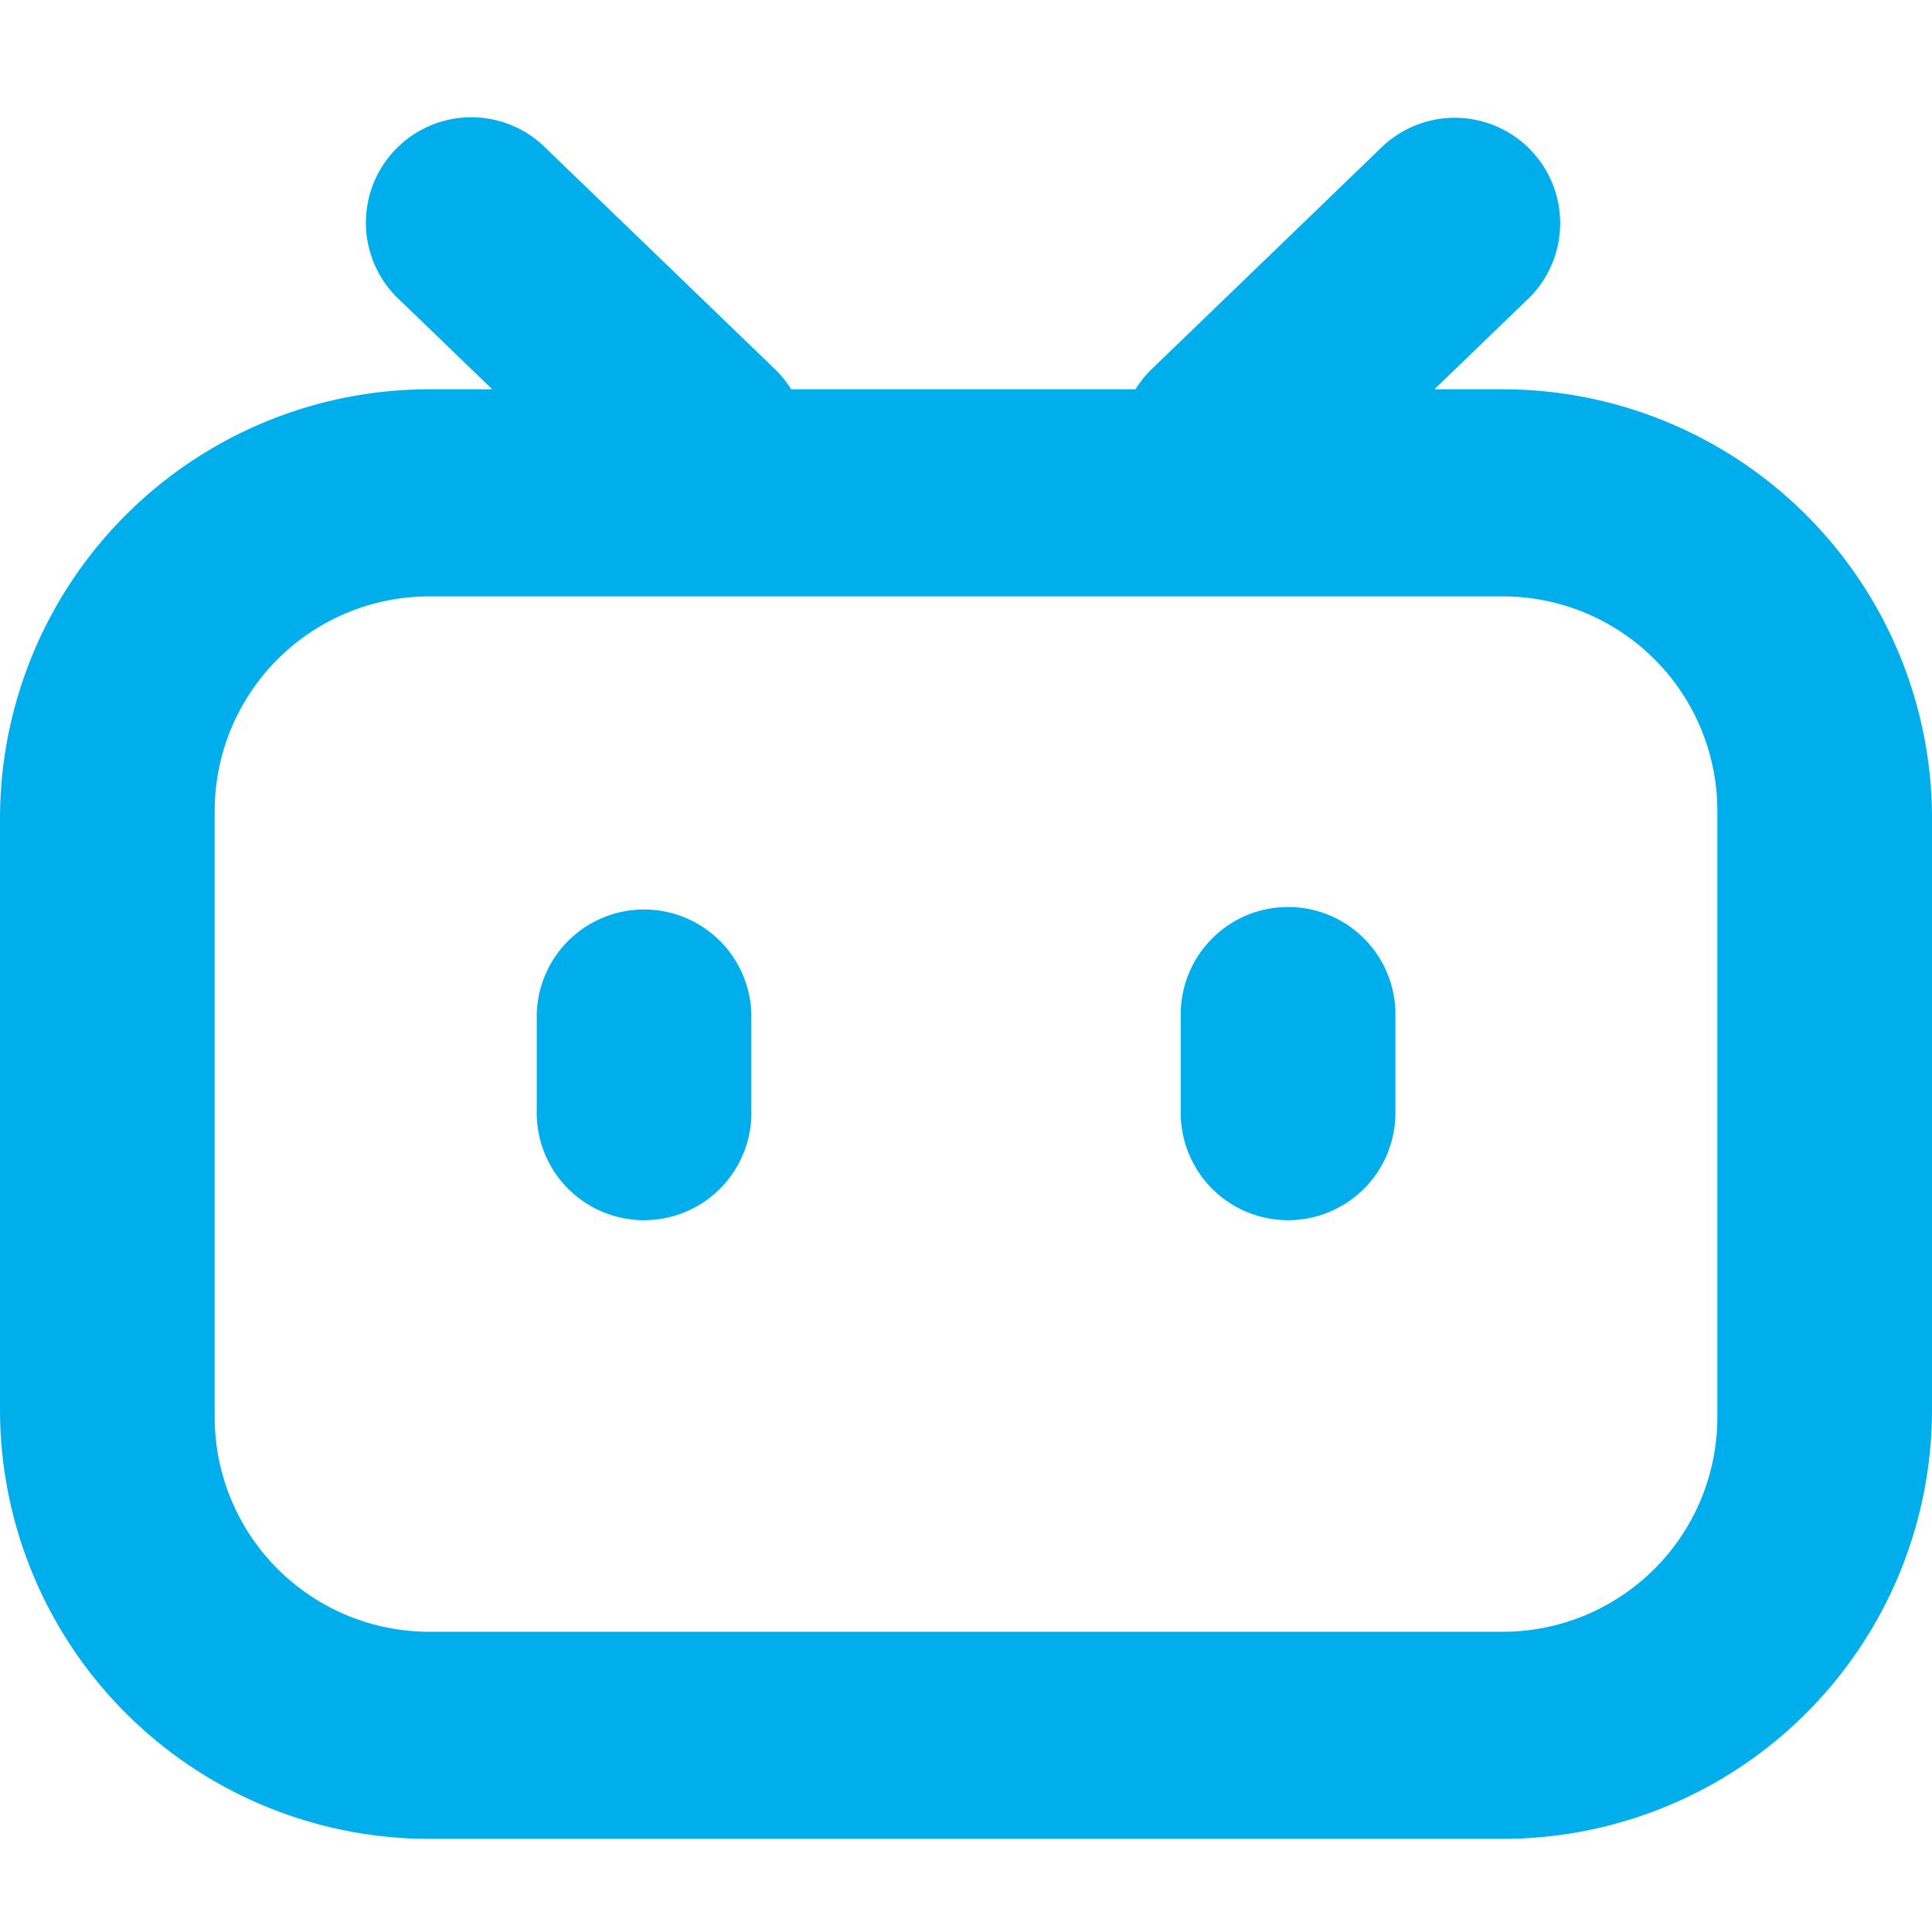 <svg xmlns="http://www.w3.org/2000/svg" width="32" height="32" fill="none"><path fill="#00AEEC" fill-rule="evenodd" d="M6.636 4.984a1.746 1.746 0 1 1 2.423-2.512l3.772 3.638c.107.103.198.217.273.338h5.703c.075-.121.166-.235.273-.338l3.771-3.638a1.746 1.746 0 1 1 2.424 2.512l-1.517 1.464h1.13A7.111 7.111 0 0 1 32 13.558v9.788a7.111 7.111 0 0 1-7.111 7.111H7.11A7.111 7.111 0 0 1 0 23.347v-9.788a7.111 7.111 0 0 1 7.111-7.111h1.042L6.636 4.984Zm.475 4.894a3.556 3.556 0 0 0-3.555 3.555v10.039a3.556 3.556 0 0 0 3.555 3.555H24.89a3.556 3.556 0 0 0 3.555-3.555V13.433a3.555 3.555 0 0 0-3.555-3.555H7.11ZM8.89 16.8a1.778 1.778 0 0 1 3.555 0v1.59a1.778 1.778 0 1 1-3.555 0V16.8Zm12.444-1.777c-.981 0-1.777.796-1.777 1.777v1.59a1.778 1.778 0 1 0 3.555 0V16.8c0-.982-.796-1.777-1.778-1.777Z" clip-rule="evenodd"/></svg>